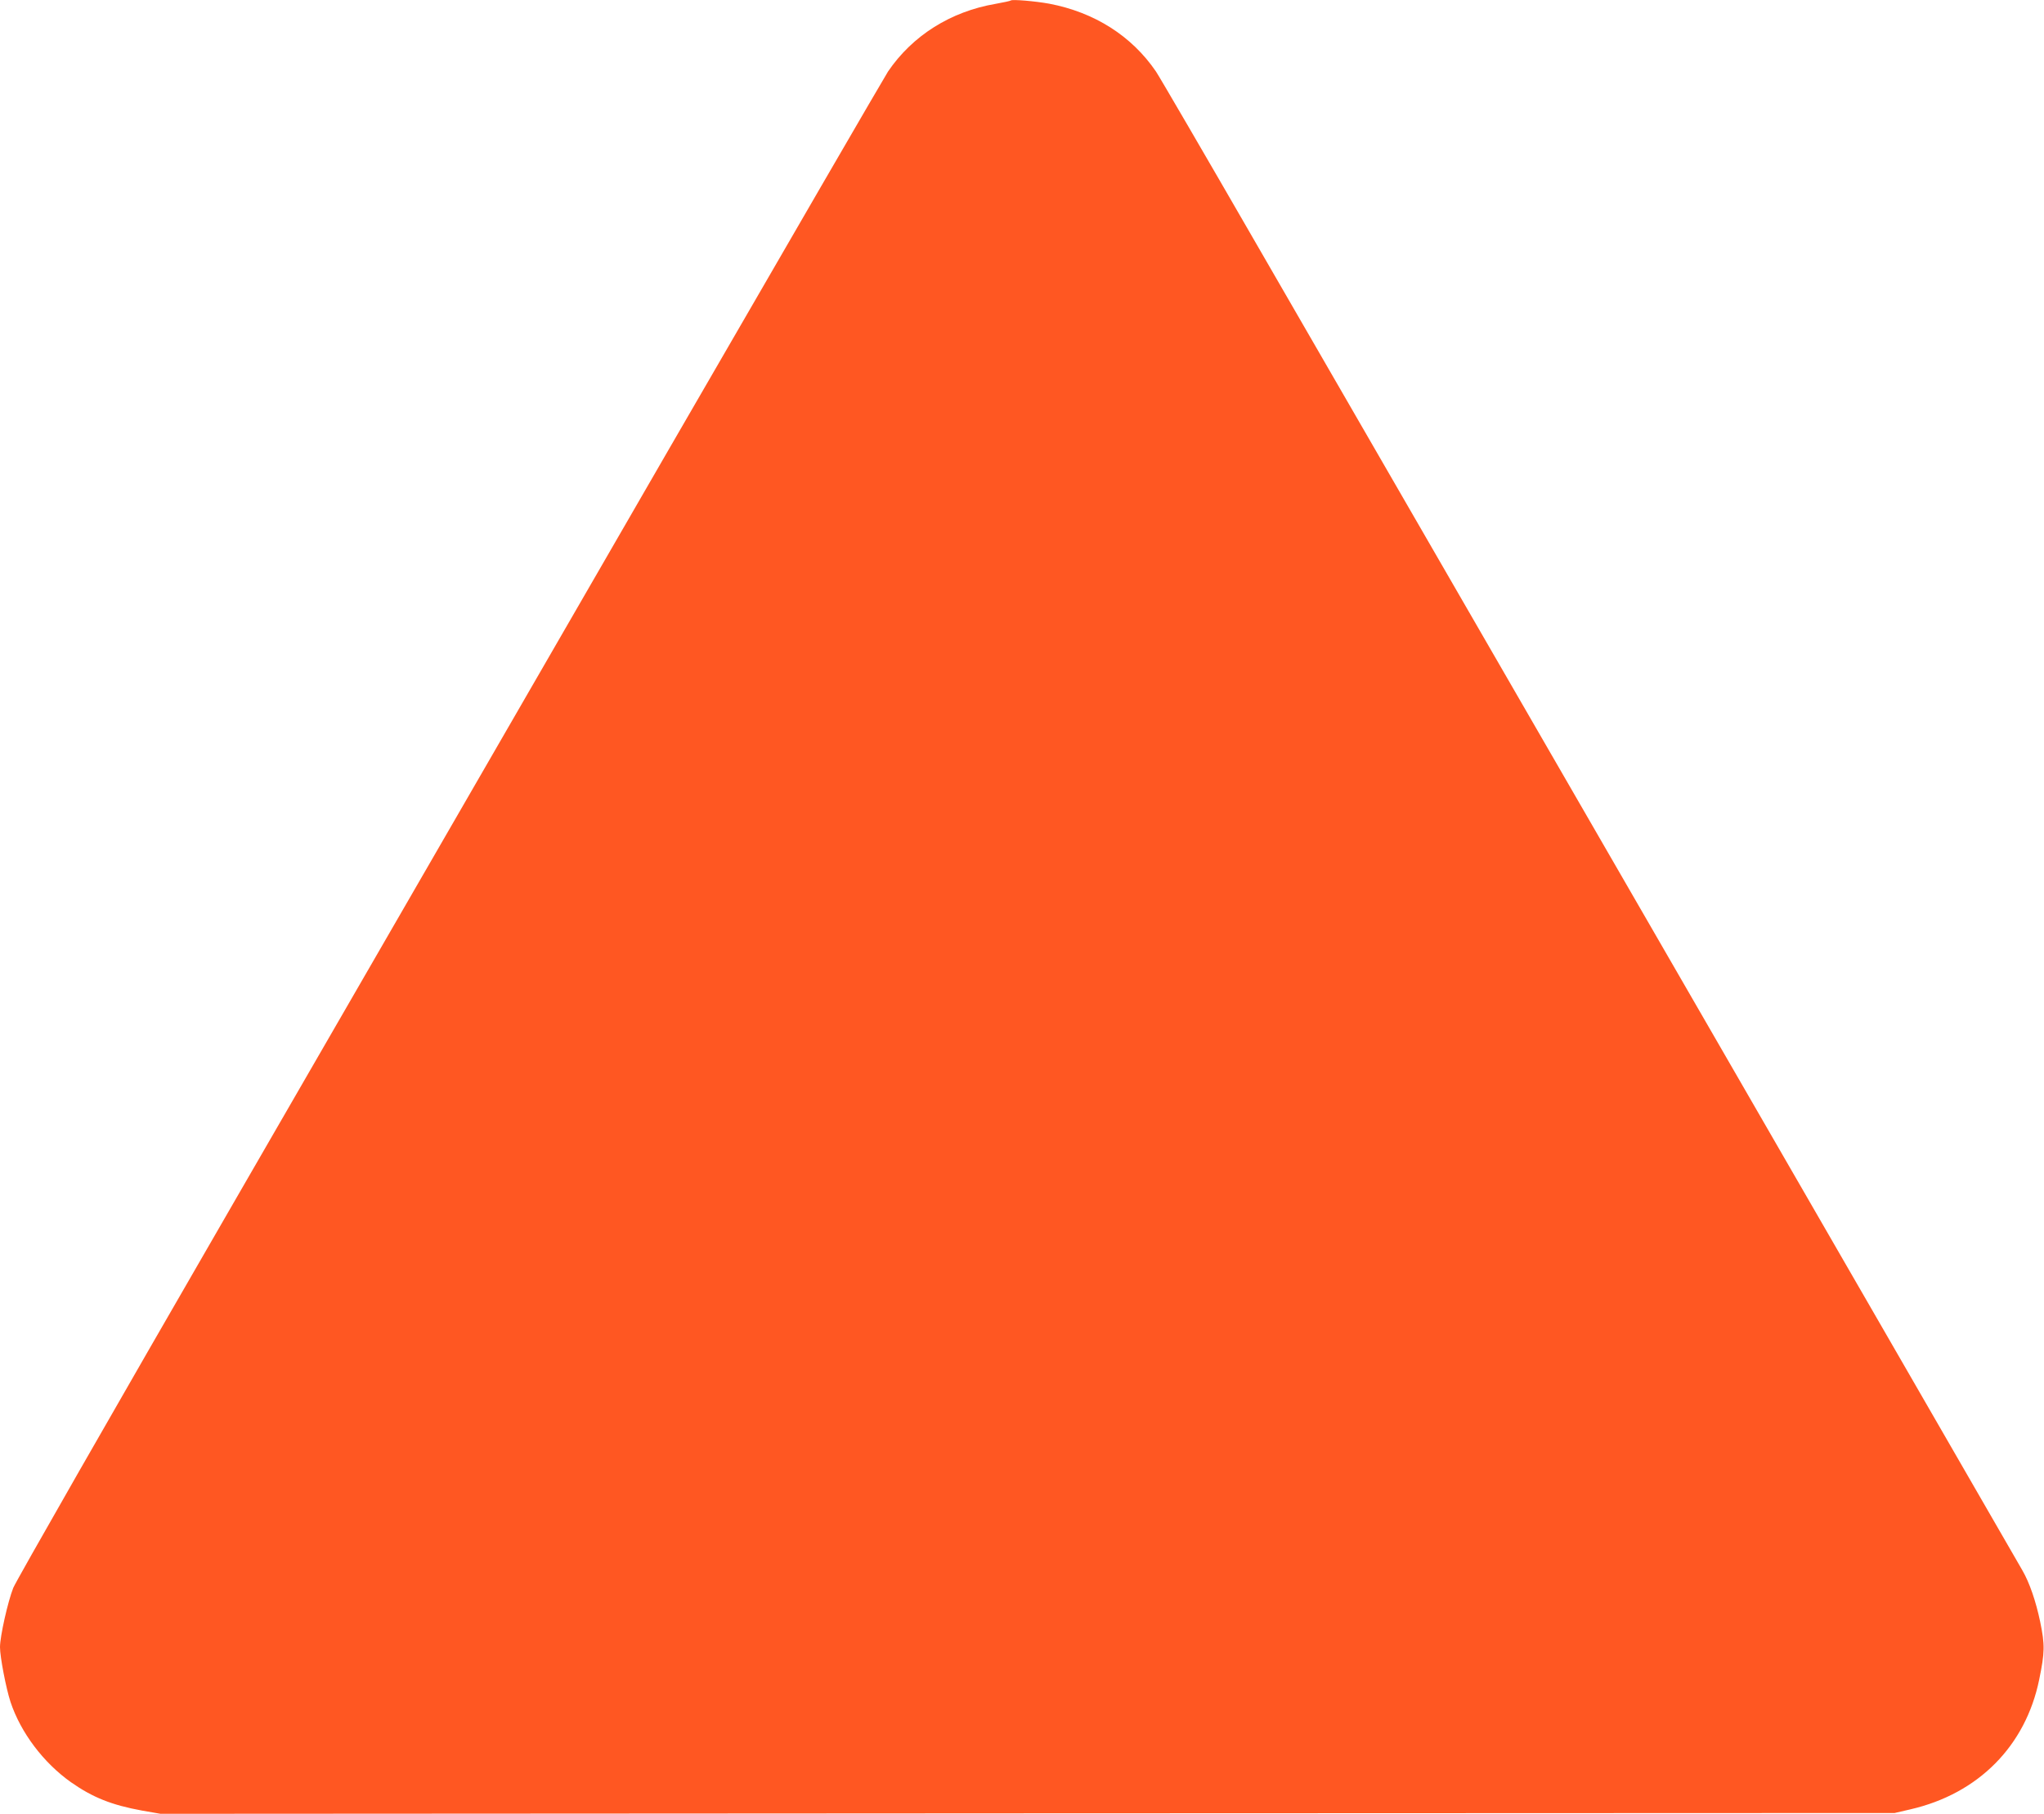 <?xml version="1.0" standalone="no"?>
<!DOCTYPE svg PUBLIC "-//W3C//DTD SVG 20010904//EN"
 "http://www.w3.org/TR/2001/REC-SVG-20010904/DTD/svg10.dtd">
<svg version="1.0" xmlns="http://www.w3.org/2000/svg"
 width="1280pt" height="1136pt" viewBox="0 0 1280 1136"
 preserveAspectRatio="xMidYMid meet">
<g transform="translate(0,1136) scale(0.1,-0.1)"
fill="#ff5722" stroke="none">
<path d="M6330 11357 c-3 -3 -45 -12 -95 -21 -282 -48 -521 -199 -674 -424
-21 -32 -640 -1099 -1376 -2372 -735 -1273 -1952 -3379 -2703 -4680 -787
-1362 -1380 -2399 -1399 -2445 -34 -86 -83 -304 -83 -371 0 -62 38 -259 66
-344 64 -192 206 -380 378 -502 137 -96 255 -143 446 -178 l115 -20 5430 3
5430 2 99 23 c425 98 721 397 806 813 35 170 36 217 6 362 -27 129 -67 245
-111 321 -60 105 -1518 2630 -1882 3261 -226 391 -839 1453 -1363 2360 -524
908 -1221 2114 -1548 2680 -327 567 -612 1056 -633 1087 -152 223 -385 371
-669 425 -89 16 -231 28 -240 20z"/>
</g>
</svg>
